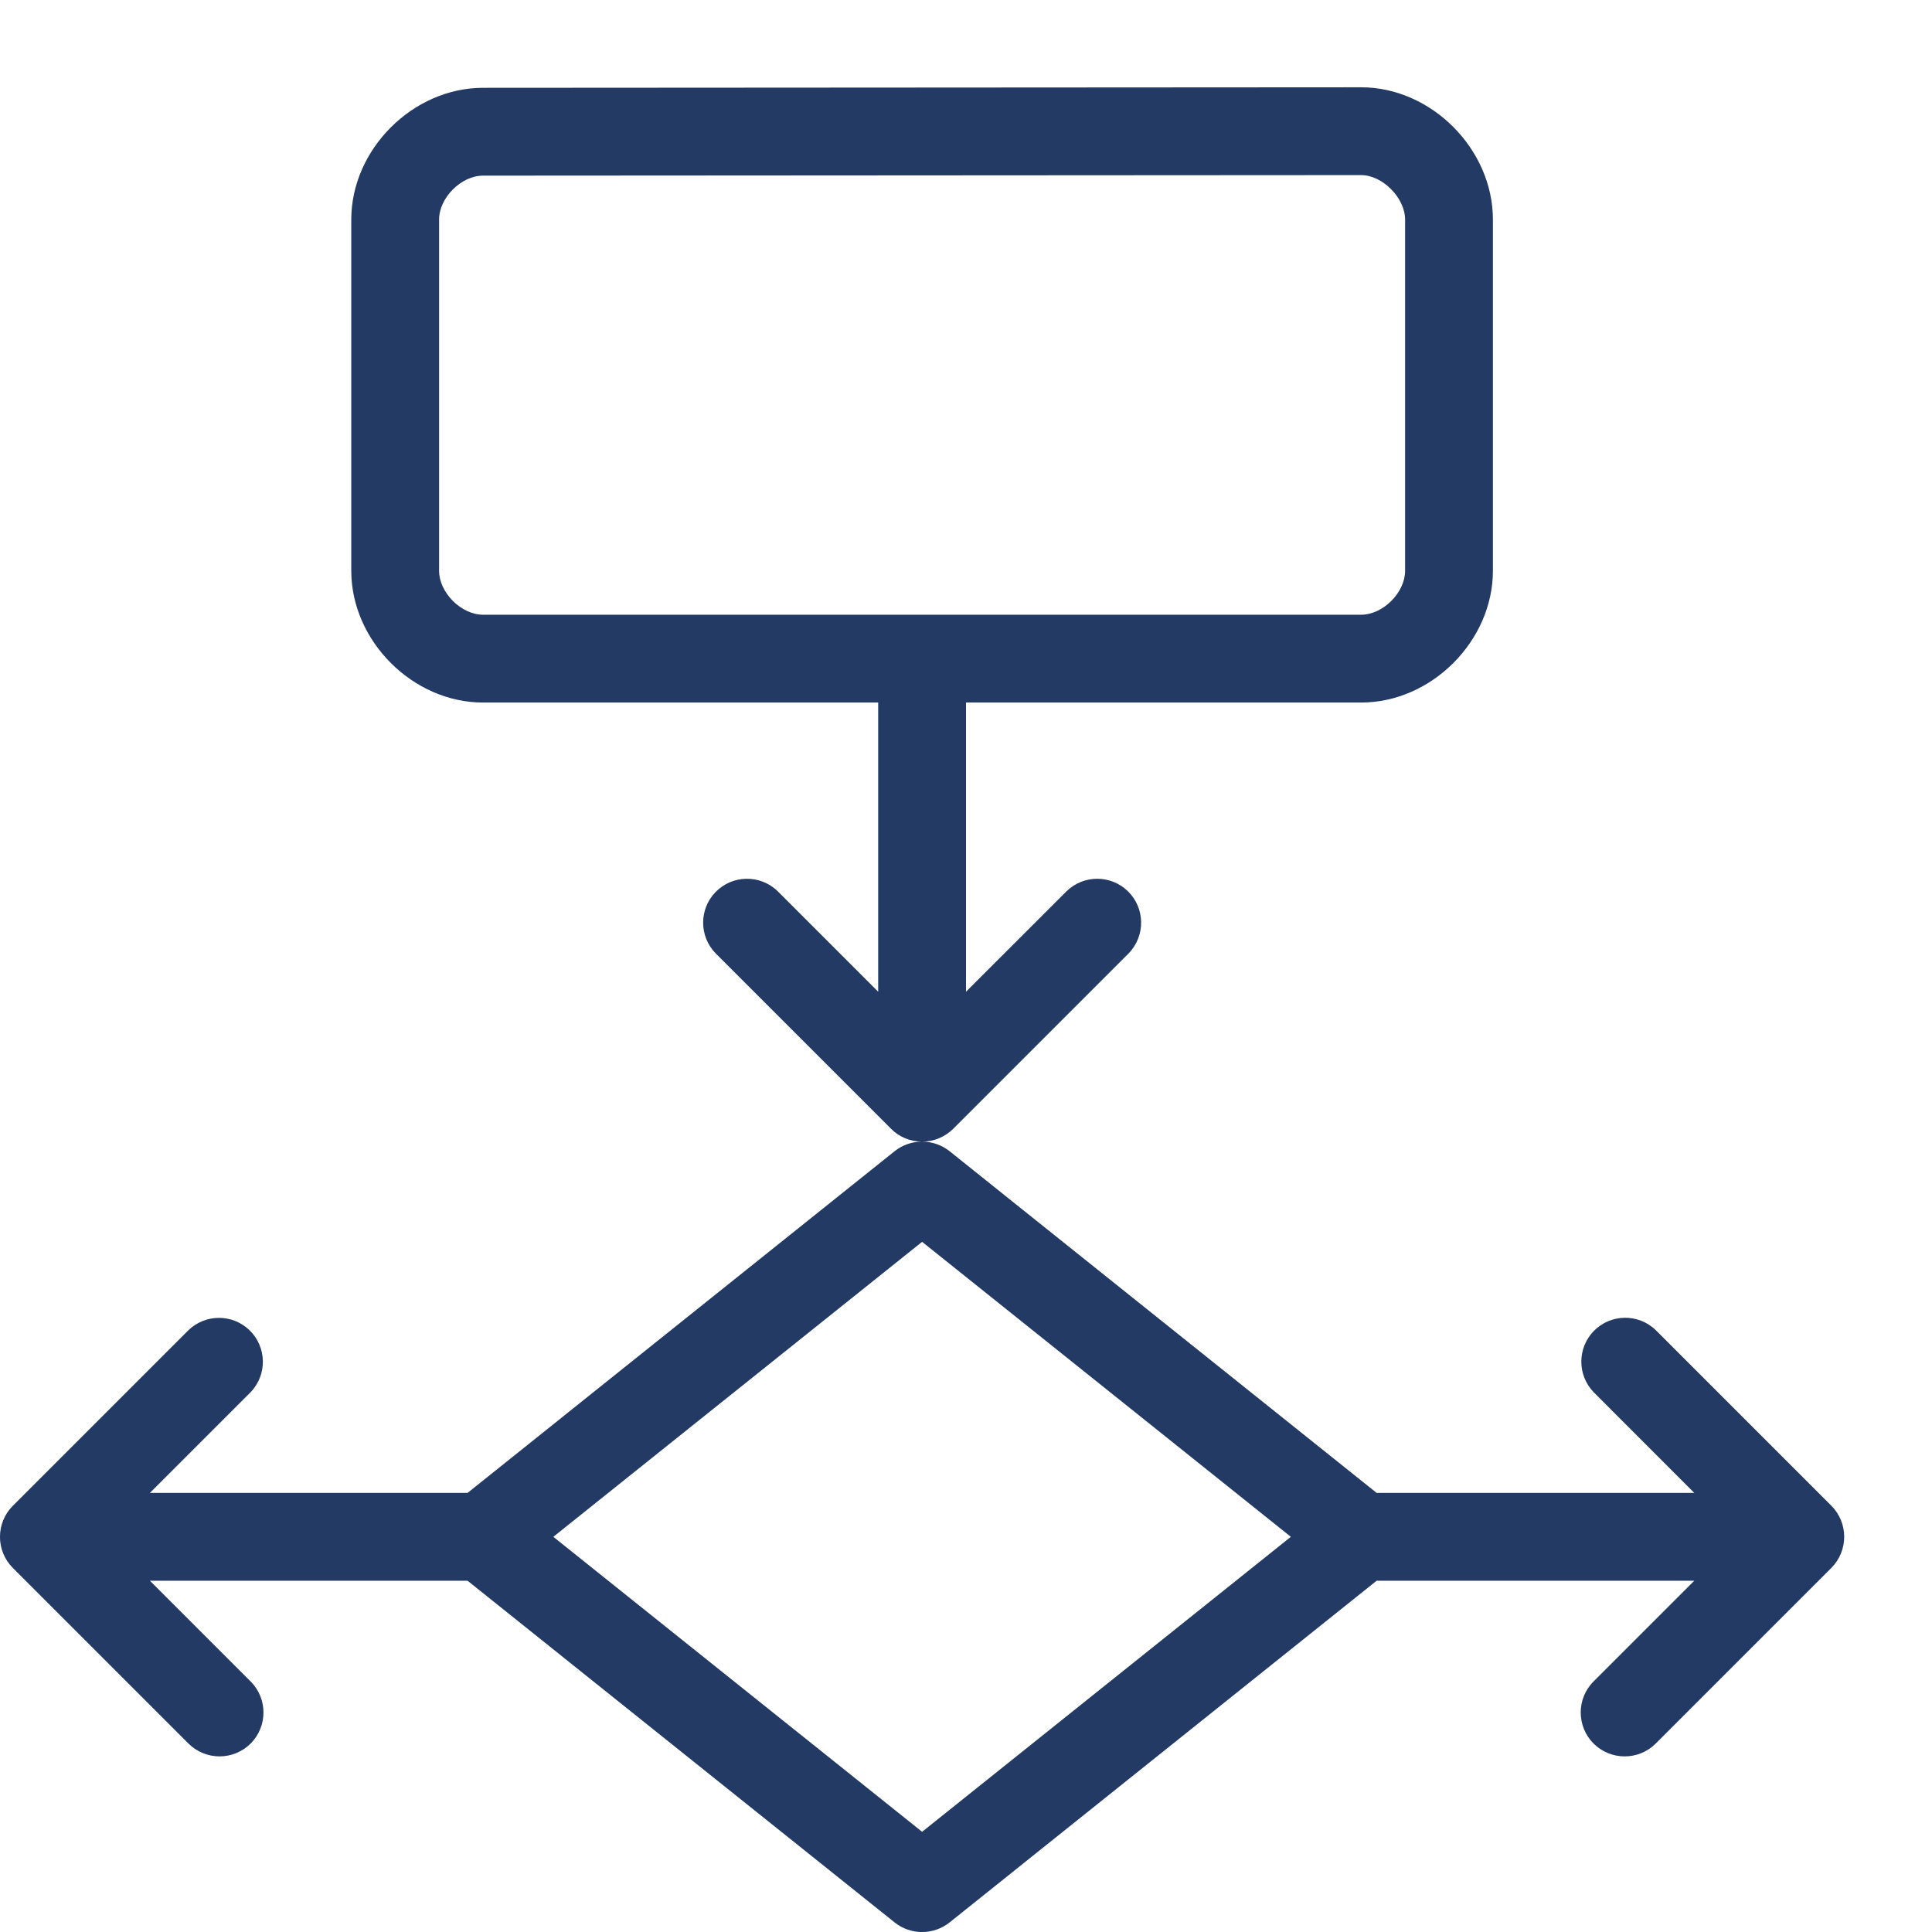 <svg version="1.1" width="22" height="22"  viewBox="0 0 22 22" xmlns="http://www.w3.org/2000/svg" xmlns:xlink="http://www.w3.org/1999/xlink" overflow="hidden"><path d=" M 20.854 17.146 L 18.854 15.146 C 18.655 14.954 18.339 14.96 18.147 15.158 C 17.96 15.352 17.96 15.659 18.147 15.853 L 19.293 17 L 15.676 17 L 10.813 13.109 C 10.724 13.038 10.614 13 10.501 13 C 10.633 13 10.76 12.947 10.854 12.854 L 12.854 10.854 C 13.046 10.655 13.04 10.339 12.842 10.147 C 12.648 9.96 12.341 9.96 12.147 10.147 L 11 11.293 L 11 8 L 15.5 8 C 16.299 8 17 7.299 17 6.5 L 17 2.5 C 17 1.698 16.299 0.994 15.5 0.994 L 5.5 1 C 4.701 1 4 1.701 4 2.5 L 4 6.5 C 4 7.299 4.701 8 5.5 8 L 10 8 L 10 11.293 L 8.854 10.147 C 8.655 9.955 8.339 9.961 8.147 10.159 C 7.96 10.353 7.96 10.66 8.147 10.854 L 10.147 12.854 C 10.24 12.948 10.367 13 10.499 13 C 10.386 13 10.276 13.038 10.187 13.109 L 5.324 17 L 1.707 17 L 2.853 15.854 C 3.045 15.655 3.039 15.339 2.841 15.147 C 2.647 14.96 2.34 14.96 2.146 15.147 L 0.146 17.147 C -0.049 17.342 -0.049 17.659 0.146 17.854 L 2.146 19.854 C 2.342 20.049 2.658 20.049 2.854 19.854 C 3.049 19.659 3.049 19.342 2.854 19.147 L 1.707 18 L 5.324 18 L 10.187 21.891 C 10.37 22.037 10.63 22.037 10.813 21.891 L 15.676 18 L 19.293 18 L 18.147 19.146 C 17.951 19.341 17.951 19.658 18.146 19.854 C 18.342 20.049 18.659 20.049 18.854 19.854 L 20.854 17.854 C 21.049 17.658 21.049 17.342 20.854 17.146 Z M 5 6.5 L 5 2.5 C 5 2.252 5.252 2 5.5 2 L 15.5 1.994 C 15.743 1.994 16 2.254 16 2.5 L 16 6.5 C 16 6.748 15.748 7 15.5 7 L 5.5 7 C 5.252 7 5 6.748 5 6.5 Z M 10.5 20.859 L 6.301 17.5 L 10.5 14.141 L 14.699 17.5 L 10.5 20.859 Z" stroke="none" stroke-width="0.003" stroke-dasharray="" stroke-dashoffset="1" stroke-opacity="1" fill="#233A64" fill-opacity="1"/></svg>